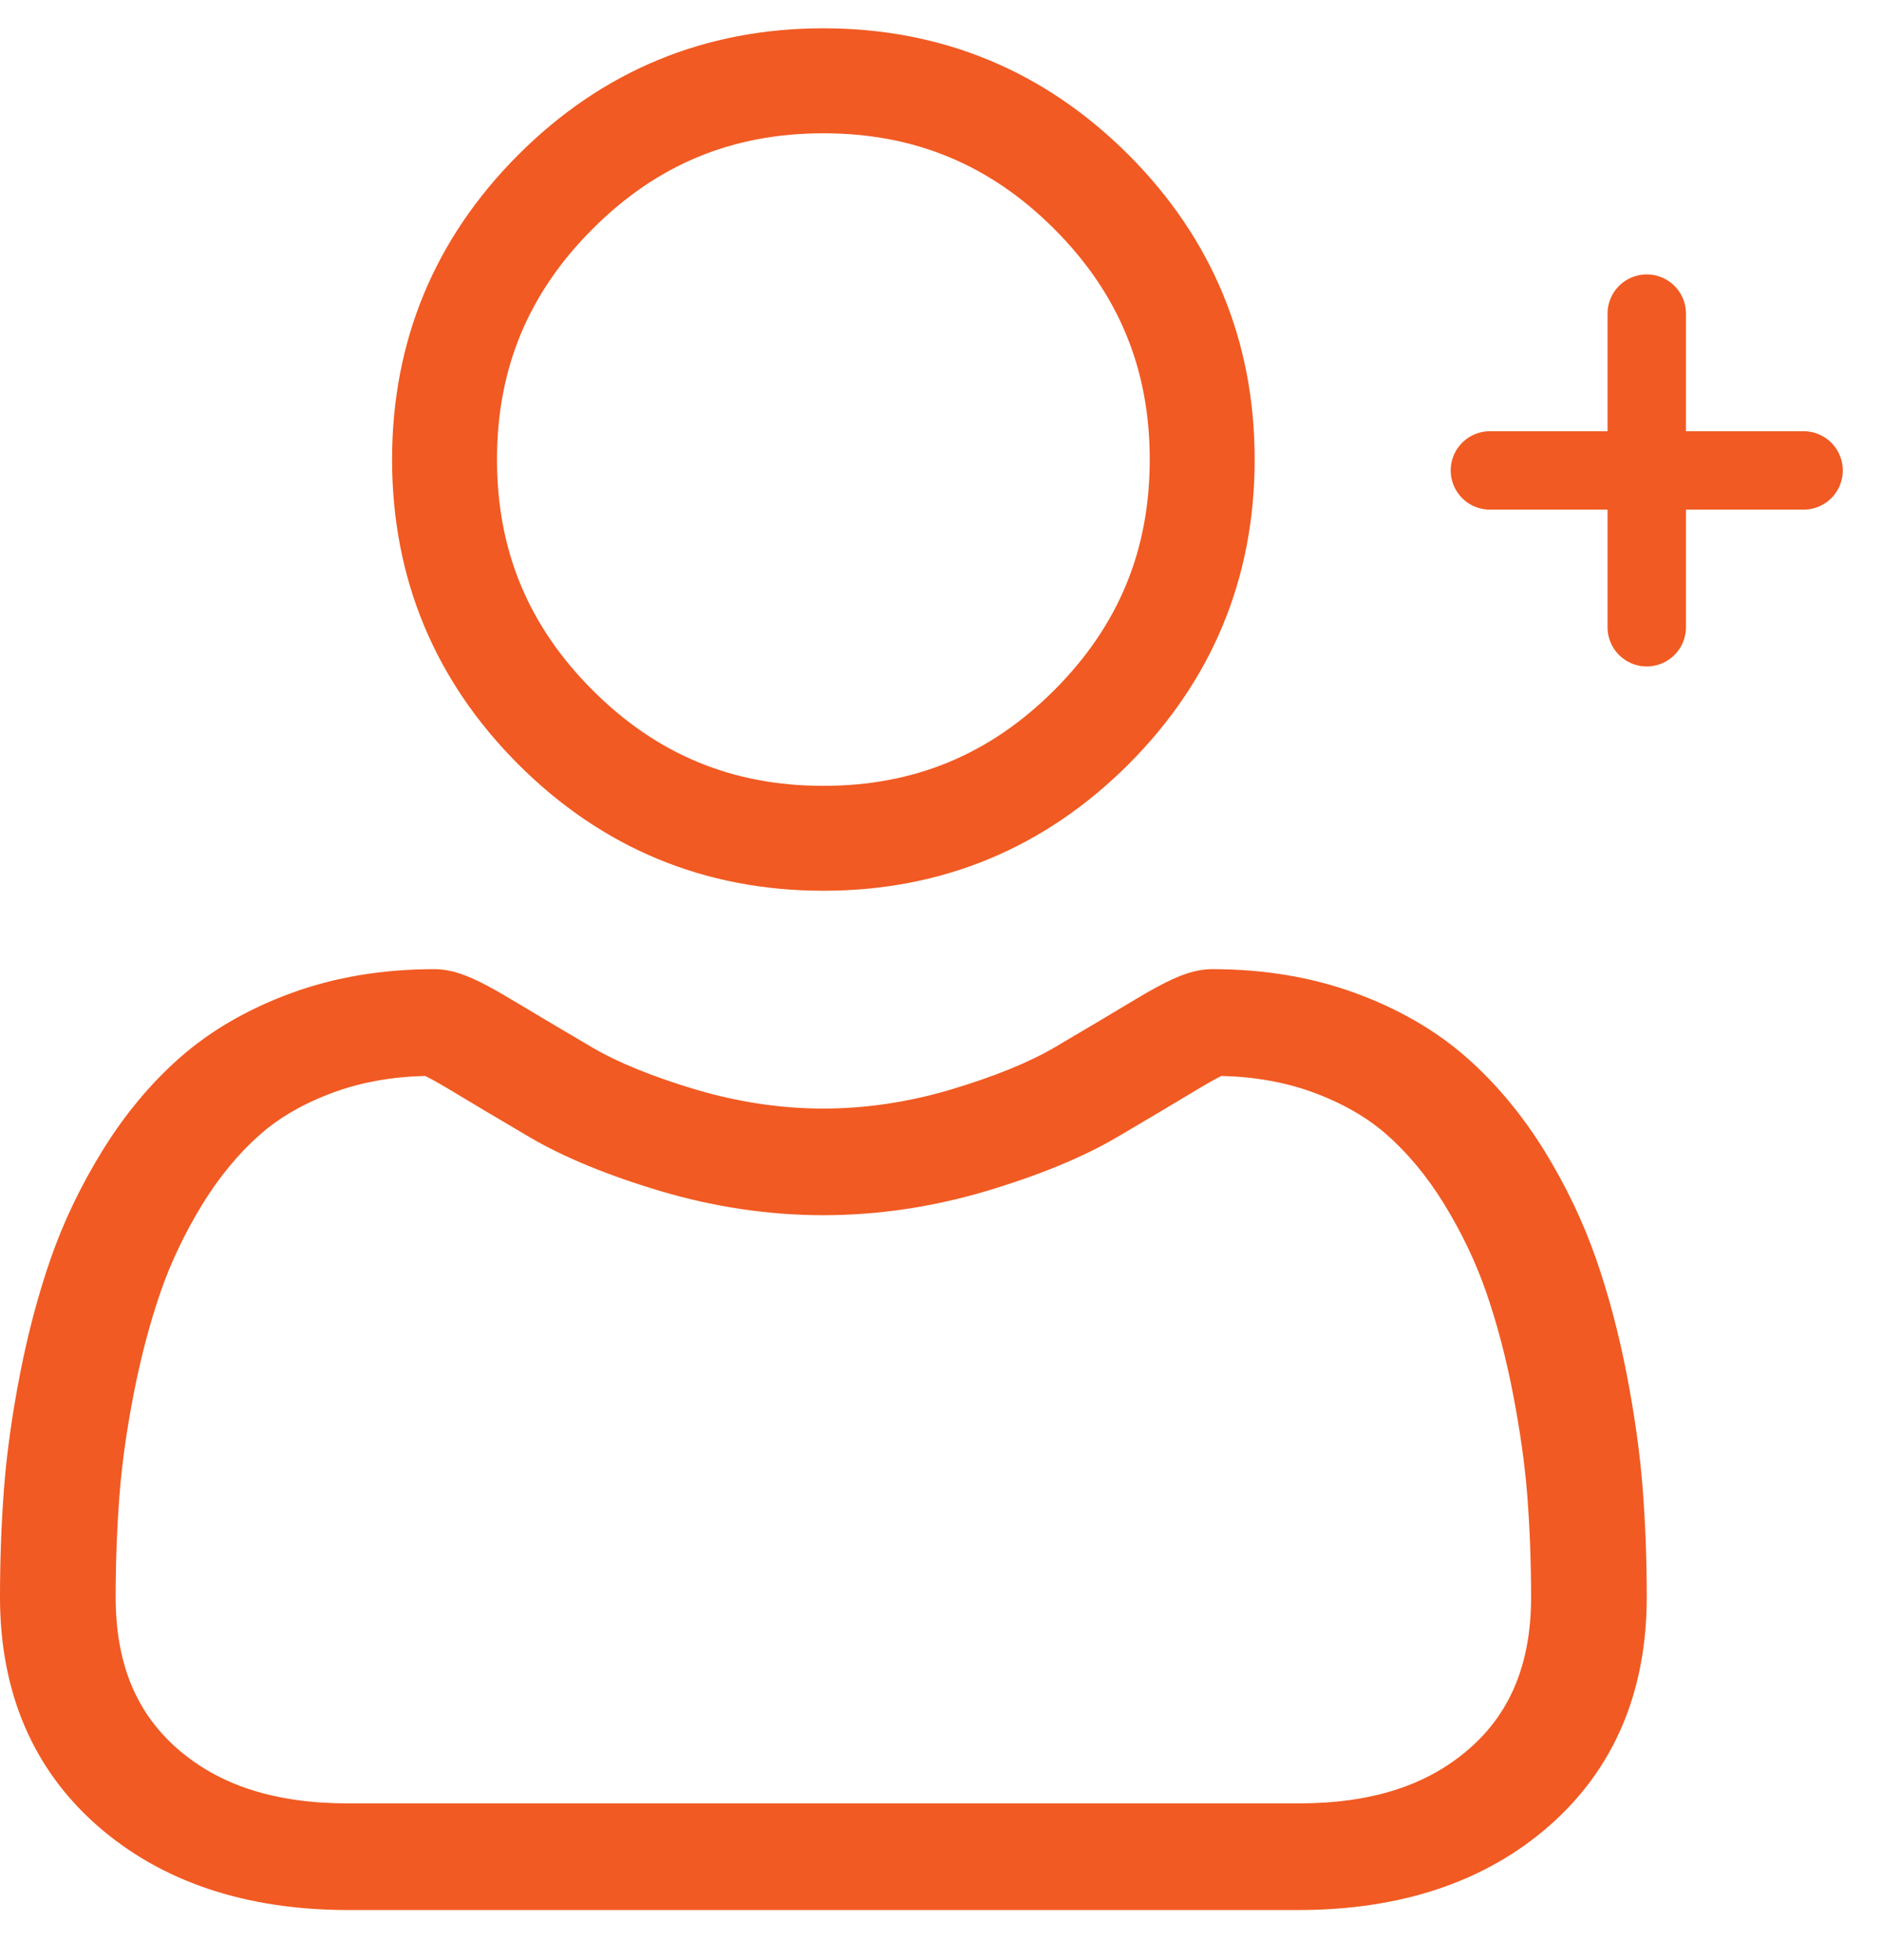 <svg width="24" height="25" viewBox="0 0 24 25" fill="none" xmlns="http://www.w3.org/2000/svg">
<g id="Group 48097219">
<path id="Vector" d="M10.5 11.361C12.011 11.361 13.319 10.819 14.389 9.75C15.458 8.681 16 7.373 16 5.861C16 4.35 15.458 3.042 14.389 1.972C13.319 0.903 12.011 0.361 10.5 0.361C8.989 0.361 7.68 0.903 6.611 1.973C5.542 3.042 5 4.35 5 5.861C5 7.373 5.542 8.681 6.611 9.75C7.681 10.819 8.989 11.361 10.5 11.361ZM7.558 2.919C8.378 2.098 9.34 1.7 10.5 1.7C11.659 1.7 12.622 2.098 13.443 2.919C14.263 3.739 14.662 4.702 14.662 5.861C14.662 7.021 14.263 7.983 13.443 8.804C12.622 9.624 11.659 10.023 10.5 10.023C9.341 10.023 8.378 9.624 7.558 8.804C6.737 7.983 6.338 7.021 6.338 5.861C6.338 4.702 6.737 3.739 7.558 2.919Z" fill="#f15a22"/>
<path id="Vector_2" d="M20.949 18.998C20.915 18.546 20.846 18.052 20.745 17.531C20.643 17.006 20.512 16.51 20.354 16.057C20.191 15.588 19.97 15.125 19.697 14.681C19.413 14.221 19.079 13.82 18.705 13.49C18.314 13.145 17.835 12.867 17.281 12.665C16.73 12.463 16.118 12.361 15.464 12.361C15.207 12.361 14.958 12.459 14.478 12.747C14.183 12.925 13.837 13.13 13.452 13.357C13.122 13.551 12.675 13.732 12.124 13.897C11.585 14.057 11.039 14.139 10.499 14.139C9.96 14.139 9.413 14.057 8.875 13.897C8.324 13.733 7.877 13.551 7.548 13.357C7.166 13.132 6.82 12.927 6.52 12.747C6.041 12.459 5.792 12.361 5.535 12.361C4.881 12.361 4.269 12.463 3.718 12.665C3.164 12.867 2.685 13.145 2.293 13.49C1.919 13.82 1.586 14.221 1.303 14.681C1.029 15.125 0.808 15.588 0.645 16.057C0.488 16.51 0.356 17.006 0.254 17.531C0.153 18.052 0.084 18.545 0.05 18.999C0.017 19.442 0 19.903 0 20.369C0 21.581 0.418 22.562 1.241 23.285C2.055 23.999 3.131 24.361 4.44 24.361H16.56C17.869 24.361 18.945 23.999 19.759 23.285C20.582 22.562 21 21.581 21 20.369C21 19.901 20.983 19.44 20.949 18.998ZM18.741 22.3C18.204 22.772 17.49 23.001 16.56 23.001H4.44C3.509 23.001 2.796 22.772 2.258 22.3C1.731 21.837 1.475 21.206 1.475 20.369C1.475 19.934 1.491 19.505 1.522 19.093C1.552 18.688 1.614 18.244 1.706 17.772C1.797 17.305 1.913 16.868 2.05 16.472C2.182 16.092 2.362 15.716 2.585 15.353C2.798 15.008 3.043 14.712 3.313 14.473C3.566 14.249 3.885 14.067 4.261 13.93C4.608 13.803 4.999 13.733 5.422 13.723C5.474 13.748 5.566 13.797 5.715 13.886C6.018 14.069 6.368 14.277 6.754 14.504C7.19 14.76 7.751 14.991 8.421 15.191C9.107 15.395 9.806 15.499 10.499 15.499C11.193 15.499 11.893 15.395 12.578 15.191C13.248 14.991 13.809 14.76 14.245 14.504C14.641 14.271 14.981 14.069 15.284 13.886C15.433 13.797 15.525 13.748 15.576 13.723C16 13.733 16.391 13.803 16.738 13.93C17.114 14.067 17.433 14.25 17.686 14.473C17.956 14.711 18.201 15.008 18.414 15.353C18.637 15.716 18.817 16.092 18.949 16.471C19.087 16.868 19.203 17.306 19.293 17.771C19.385 18.244 19.447 18.689 19.478 19.093V19.093C19.509 19.504 19.525 19.933 19.525 20.369C19.525 21.206 19.269 21.837 18.741 22.3Z" fill="#f15a22"/>
<g id="Group 48098301">
<path id="Vector 604" d="M21 4V8" stroke="#f15a22" stroke-linecap="round"/>
<path id="Vector 605" d="M19 6L23 6" stroke="#f15a22" stroke-linecap="round"/>
</g>
</g>
</svg>
